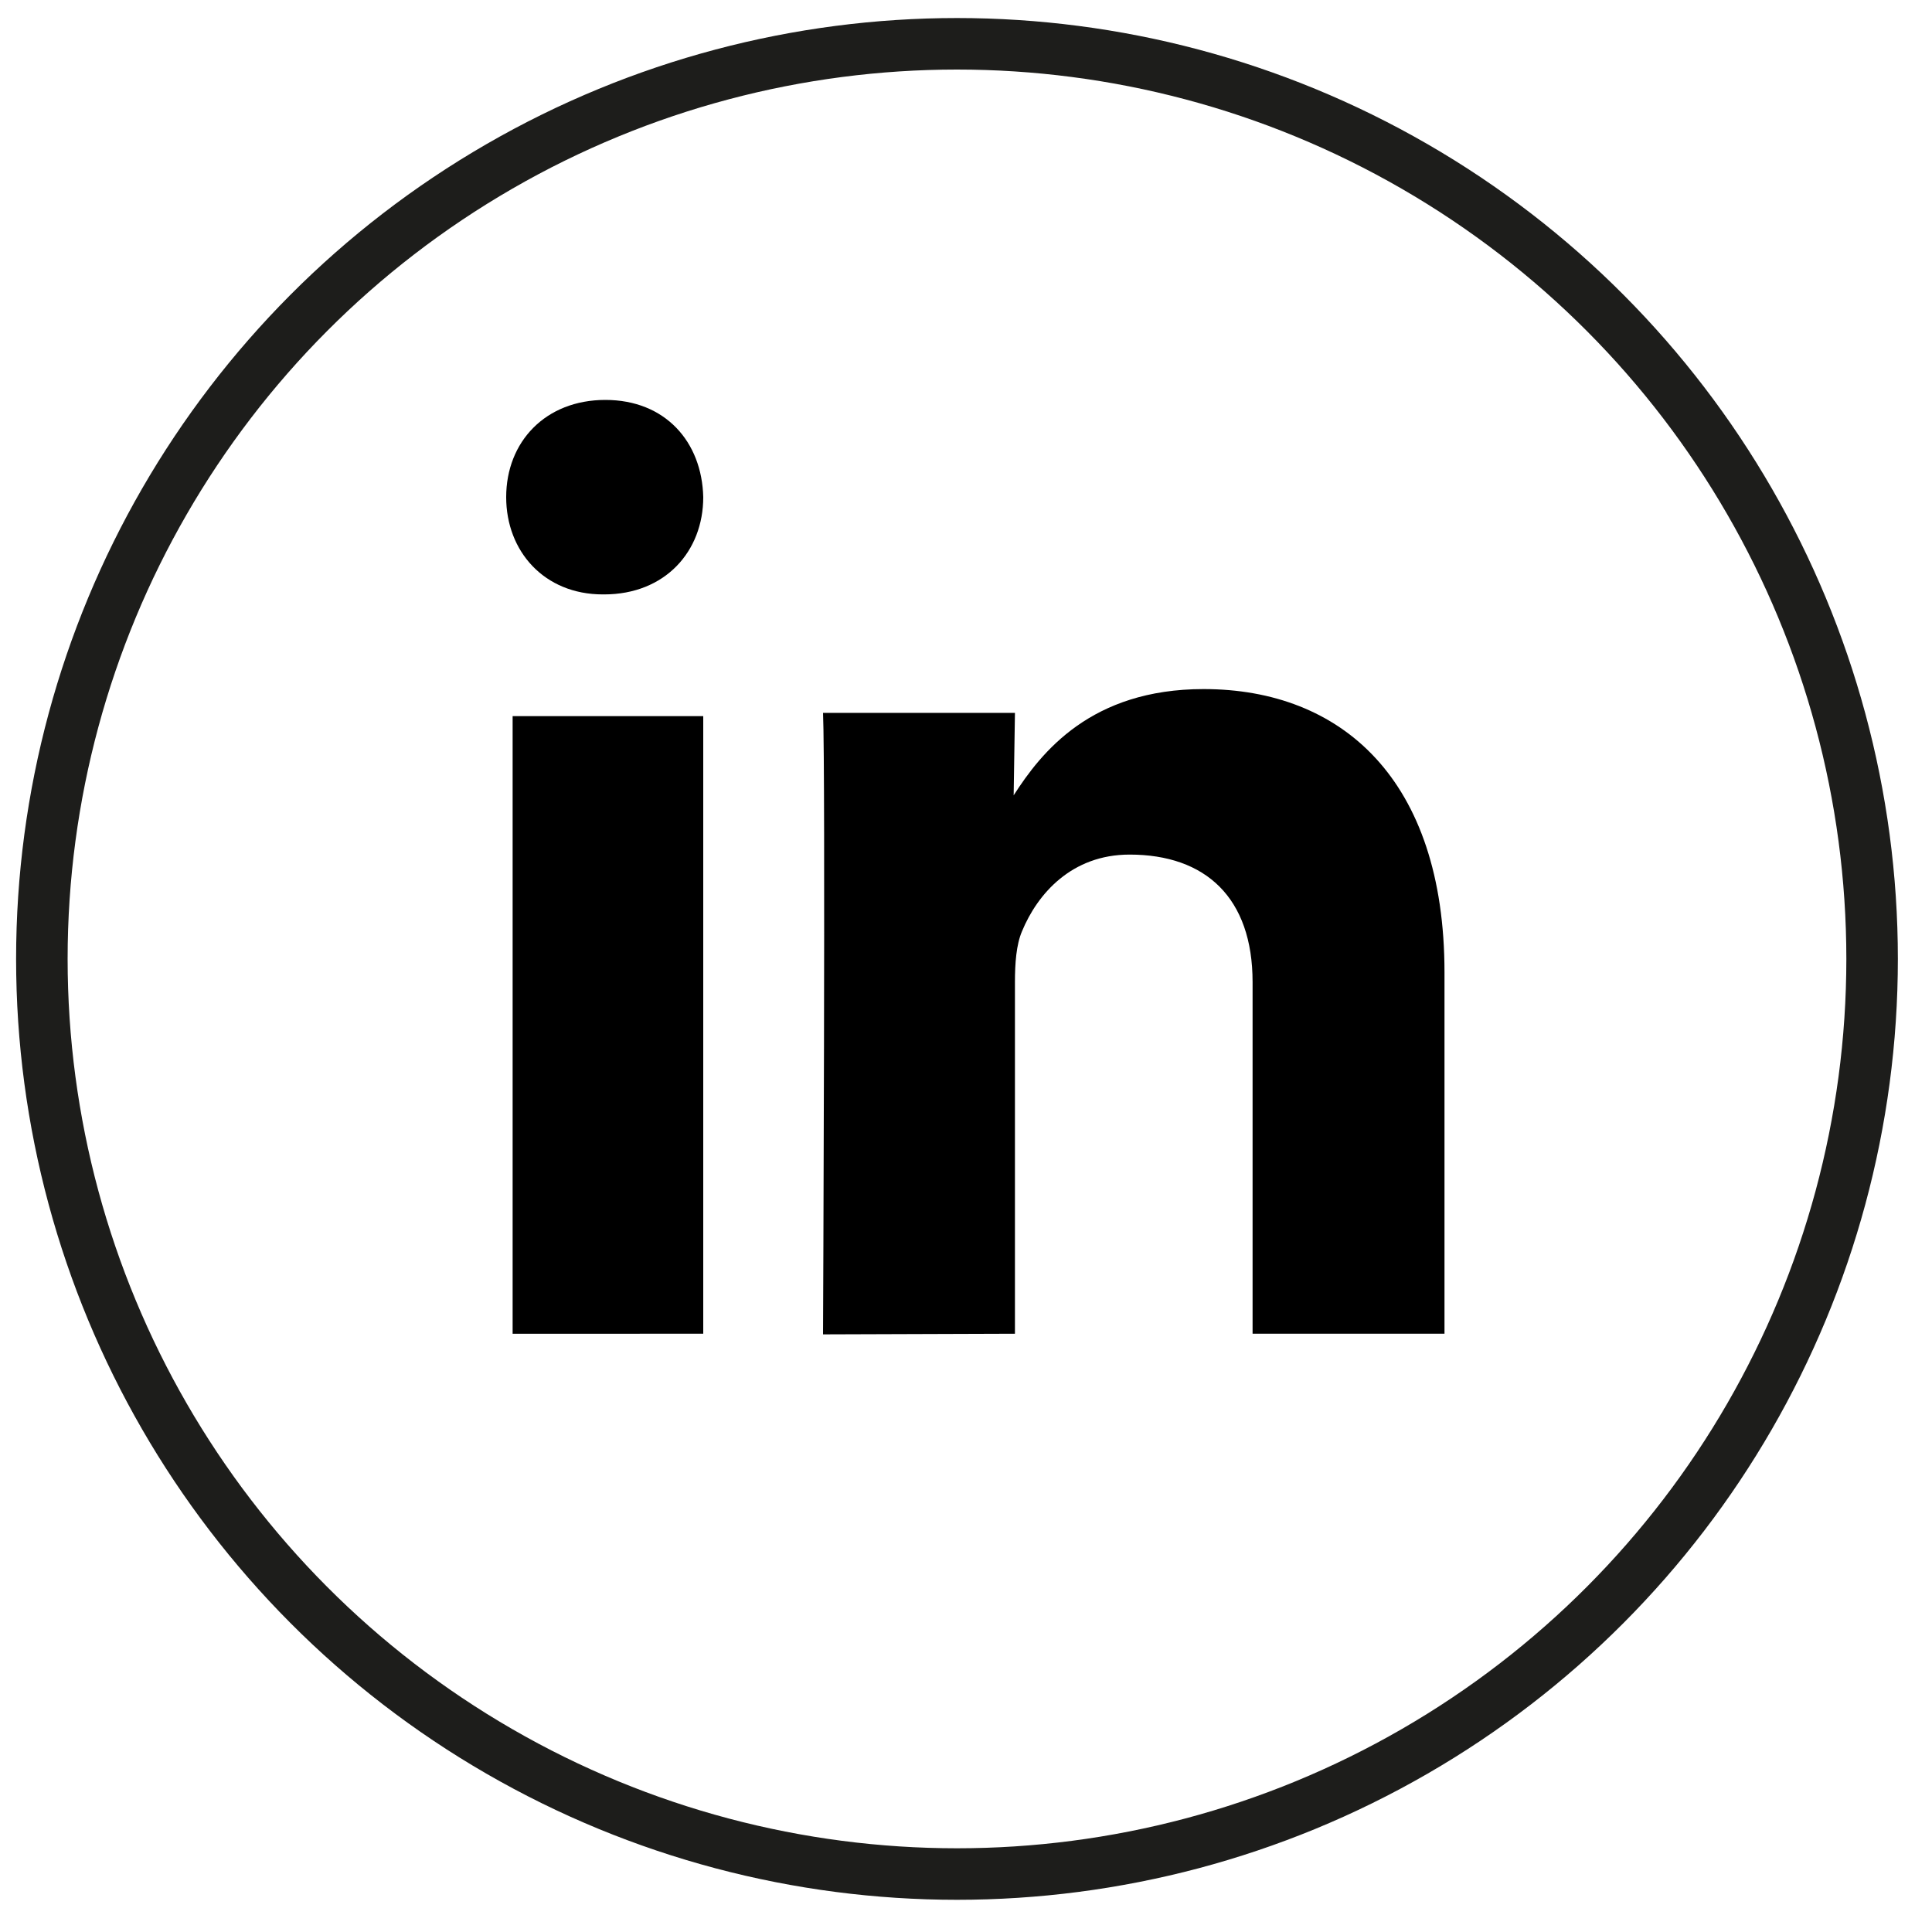 <?xml version="1.0" encoding="utf-8"?>
<!-- Generator: Adobe Illustrator 23.0.2, SVG Export Plug-In . SVG Version: 6.00 Build 0)  -->
<svg version="1.1" id="Calque_1" xmlns="http://www.w3.org/2000/svg" xmlns:xlink="http://www.w3.org/1999/xlink" x="0px" y="0px"
	 viewBox="0 0 300 300" style="enable-background:new 0 0 300 300;" xml:space="preserve">
<style type="text/css">
	.st0{display:none;}
	.st1{display:inline;}
	.st2{fill:none;stroke:#1D1D1B;stroke-width:8;stroke-miterlimit:10;}
	.st3{display:inline;fill:#FFFFFF;}
</style>
<g id="fond_noir" class="st0">
	<rect x="-11.6" y="-8.5" class="st1" width="324" height="318.2"/>
</g>
<g id="cercle_filet_blanc">
	<circle class="st2" cx="148.6" cy="148.9" r="142.1"/>
</g>
<g id="Facebook" class="st0">
	<path class="st3" d="M110.3,123.2h16.4v-7.4v-7.3v-1.2c0-7,0.2-17.8,5.3-24.6c5.4-7.1,12.7-11.9,25.4-11.9
		c20.7,0,29.4,2.9,29.4,2.9L182.7,98c0,0-6.8-2-13.2-2s-12.1,2.3-12.1,8.7v2.6v8.5v7.4h26.1l-1.8,23.7h-24.3v82.4h-30.7v-82.4h-16.4
		L110.3,123.2L110.3,123.2z"/>
</g>
<g id="Instagram" class="st0">
	<path class="st3" d="M185.7,242.2h-74.2c-28.4,0-51.6-23.2-51.6-51.6v-79.1c0-28.4,23.2-51.6,51.6-51.6h74.2
		c28.4,0,51.6,23.2,51.6,51.6v79.1C237.3,219,214.1,242.2,185.7,242.2z M185.7,228.5c10.1,0,19.6-4,26.8-11.2s11.2-16.7,11.2-26.8
		v-79.1c0-10.1-4-19.6-11.2-26.8s-16.7-11.2-26.8-11.2h-74.2c-10.1,0-19.6,4-26.8,11.2c-7.2,7.2-11.2,16.7-11.2,26.8v79.1
		c0,10.1,4,19.6,11.2,26.8s16.7,11.2,26.8,11.2H185.7z"/>
	<path class="st3" d="M197.7,150.3c0,27-21.9,48.9-48.9,48.9S100,177.3,100,150.3s21.9-48.9,48.9-48.9S197.7,123.3,197.7,150.3z
		 M148.6,118.4c-17.7,0-32,14.3-32,32s14.3,32,32,32s32-14.3,32-32S166.3,118.4,148.6,118.4z"/>
	<circle class="st3" cx="198.5" cy="100.7" r="11.6"/>
</g>
<g id="Linkedin">
	<path id="XMLID_7_" d="M109.2,207.1v-95.9H79.6v95.9H109.2z M109.2,77.2c-0.2-8.6-5.9-15.1-15.2-15.1s-15.4,6.5-15.4,15.1
		c0,8.4,5.9,15.1,15,15.1h0.2C103.3,92.3,109.2,85.6,109.2,77.2z M157.6,207.1v-54.6c0-2.9,0.2-5.8,1.1-7.9
		c2.4-5.8,7.7-11.9,16.7-11.9c11.8,0,19.1,6.7,19.1,19.8v54.6h29.8V151c0-30-16-44-37.4-44c-17.5,0-25.2,9.8-29.5,16.5l0.2-12.8
		h-29.8c0.4,9.2,0,96.5,0,96.5L157.6,207.1L157.6,207.1z"/>
</g>
</svg>
